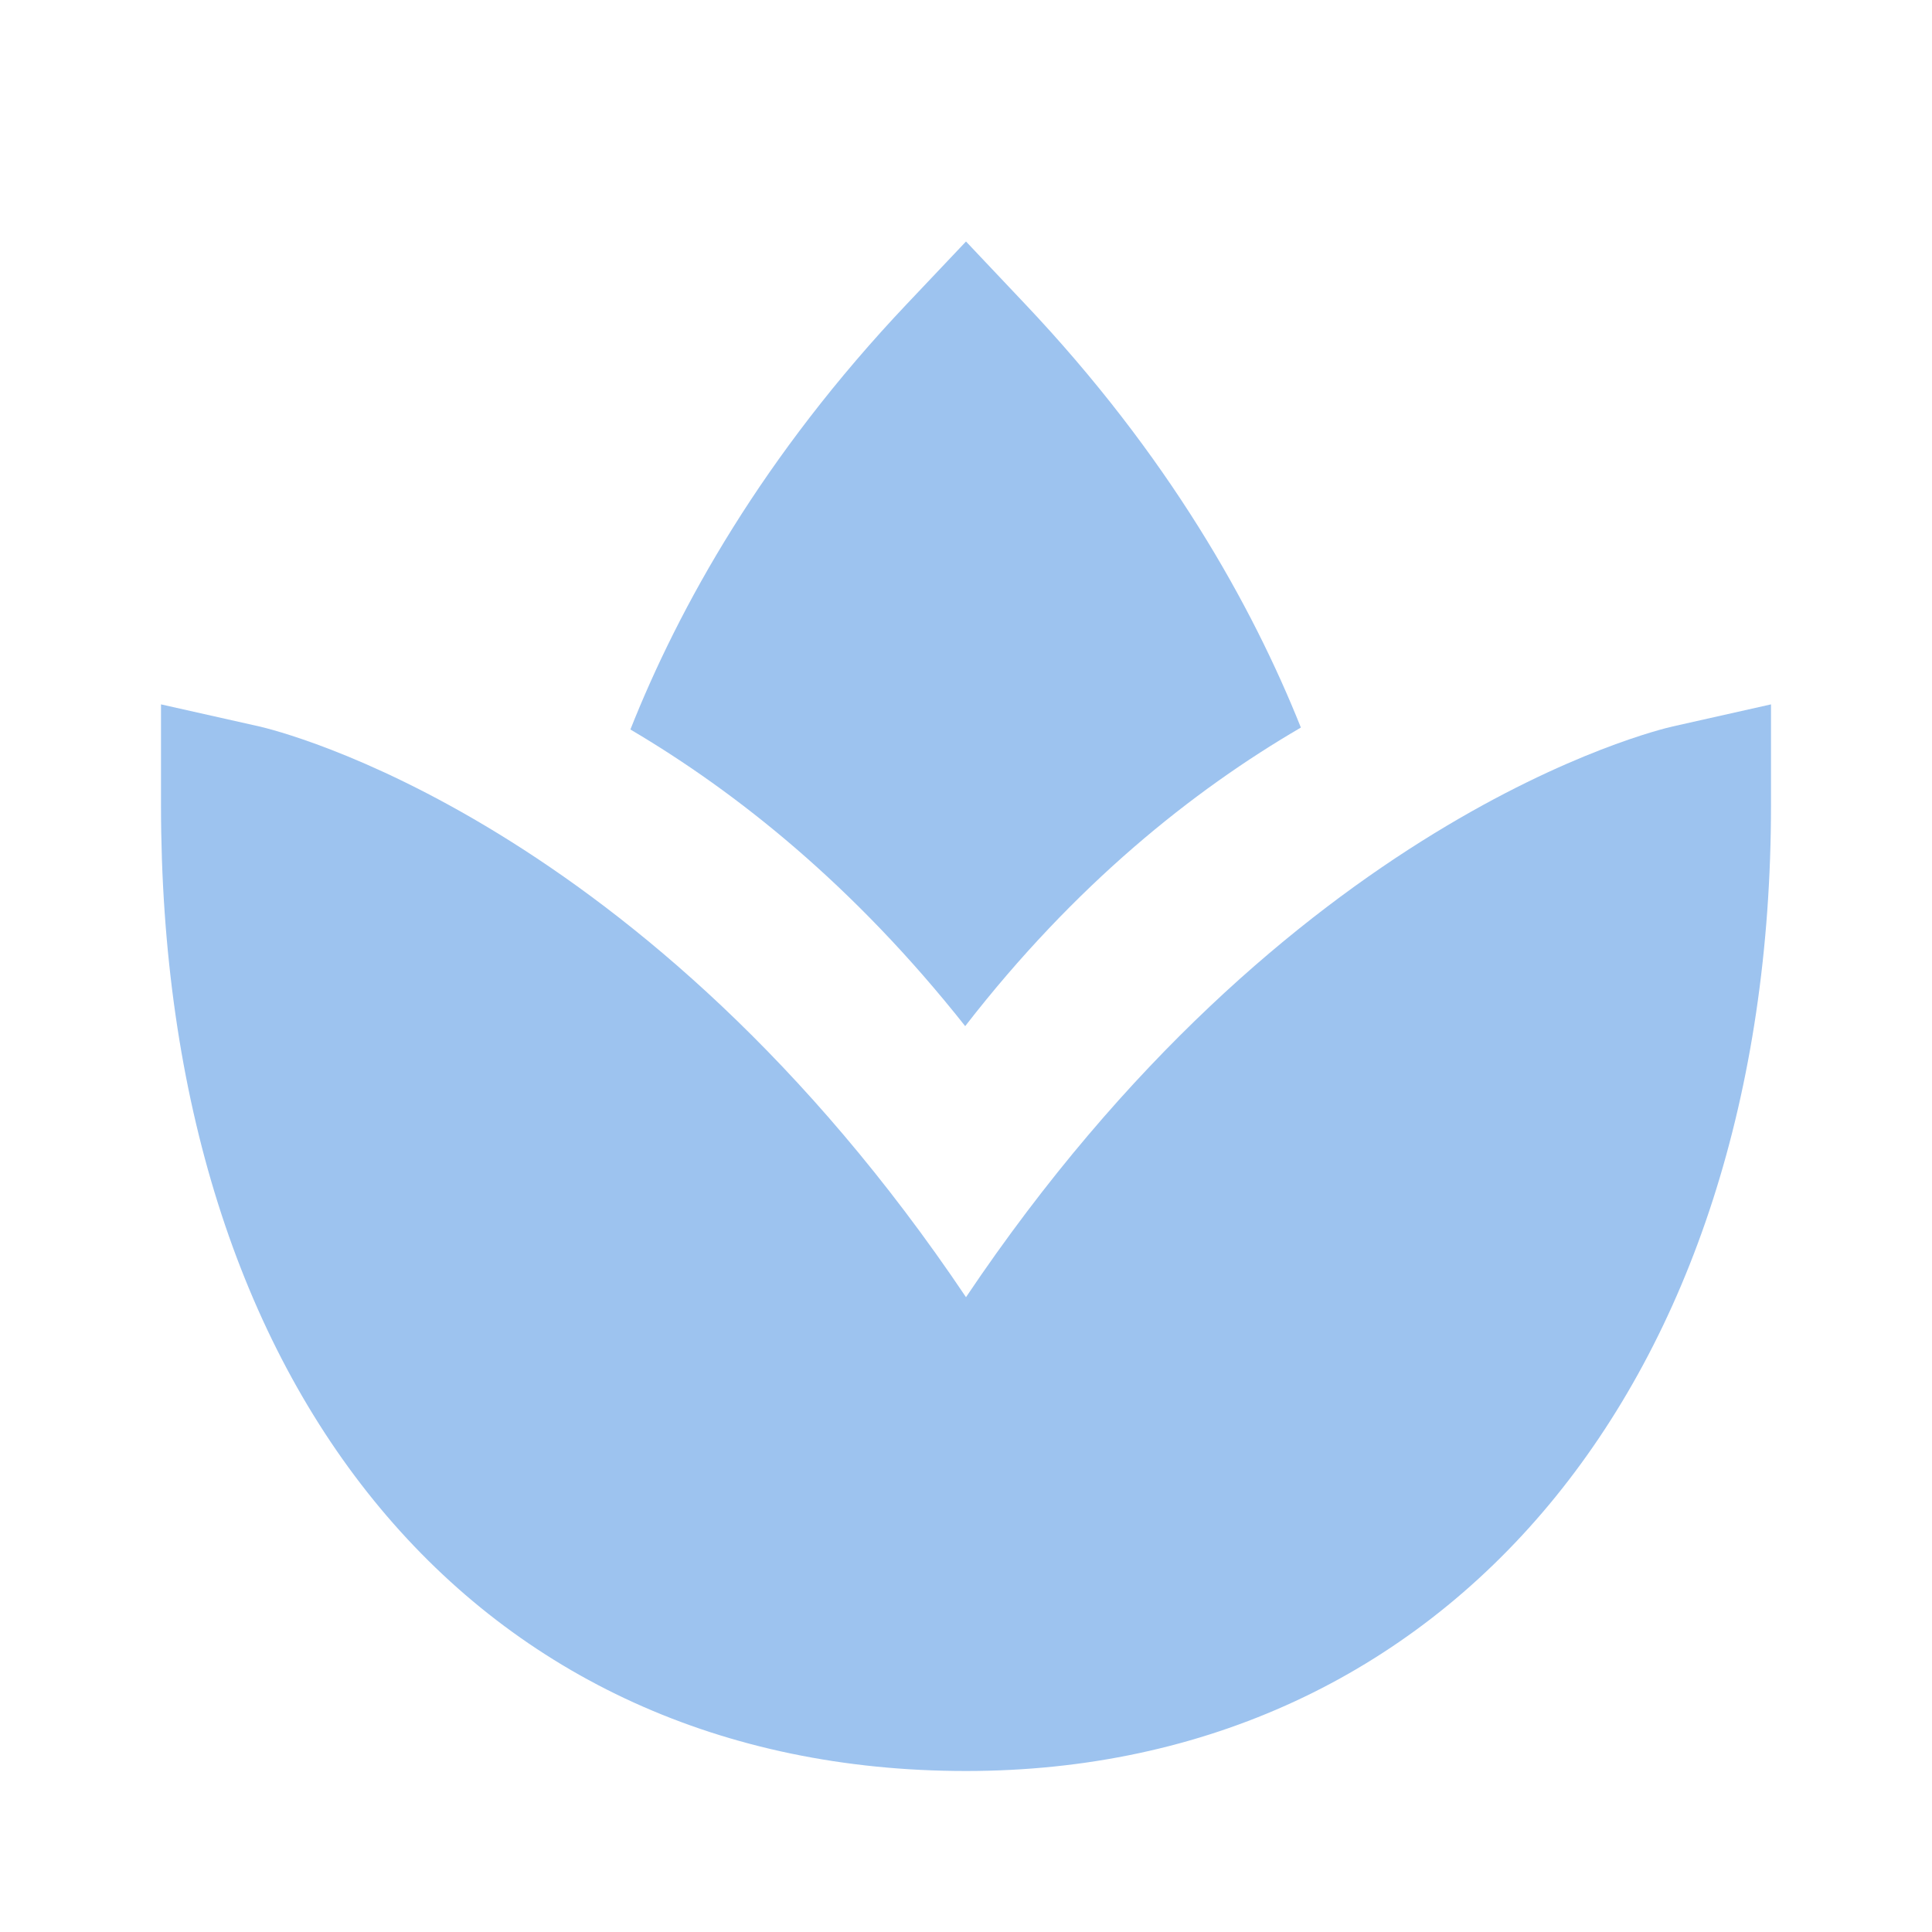 <svg width="24" height="24" viewBox="0 0 24 24" fill="none" xmlns="http://www.w3.org/2000/svg">
<path d="M12 16.114C8.002 10.163 3.426 9.071 3.22 9.024L2 8.75V10C2 17.29 5.925 22 12 22C17.981 22 22 17.178 22 10V8.75L20.78 9.024C20.574 9.071 15.998 10.163 12 16.114Z" fill="#9DC3EF"/>
<path d="M11.274 3.767C9.475 5.665 8.434 7.542 7.831 9.062C9.16 9.846 10.612 11.005 11.99 12.747C13.354 10.987 14.816 9.822 16.16 9.038C15.555 7.523 14.514 5.655 12.725 3.767L12 3L11.274 3.767Z" fill="#9DC3EF"/>
</svg>

